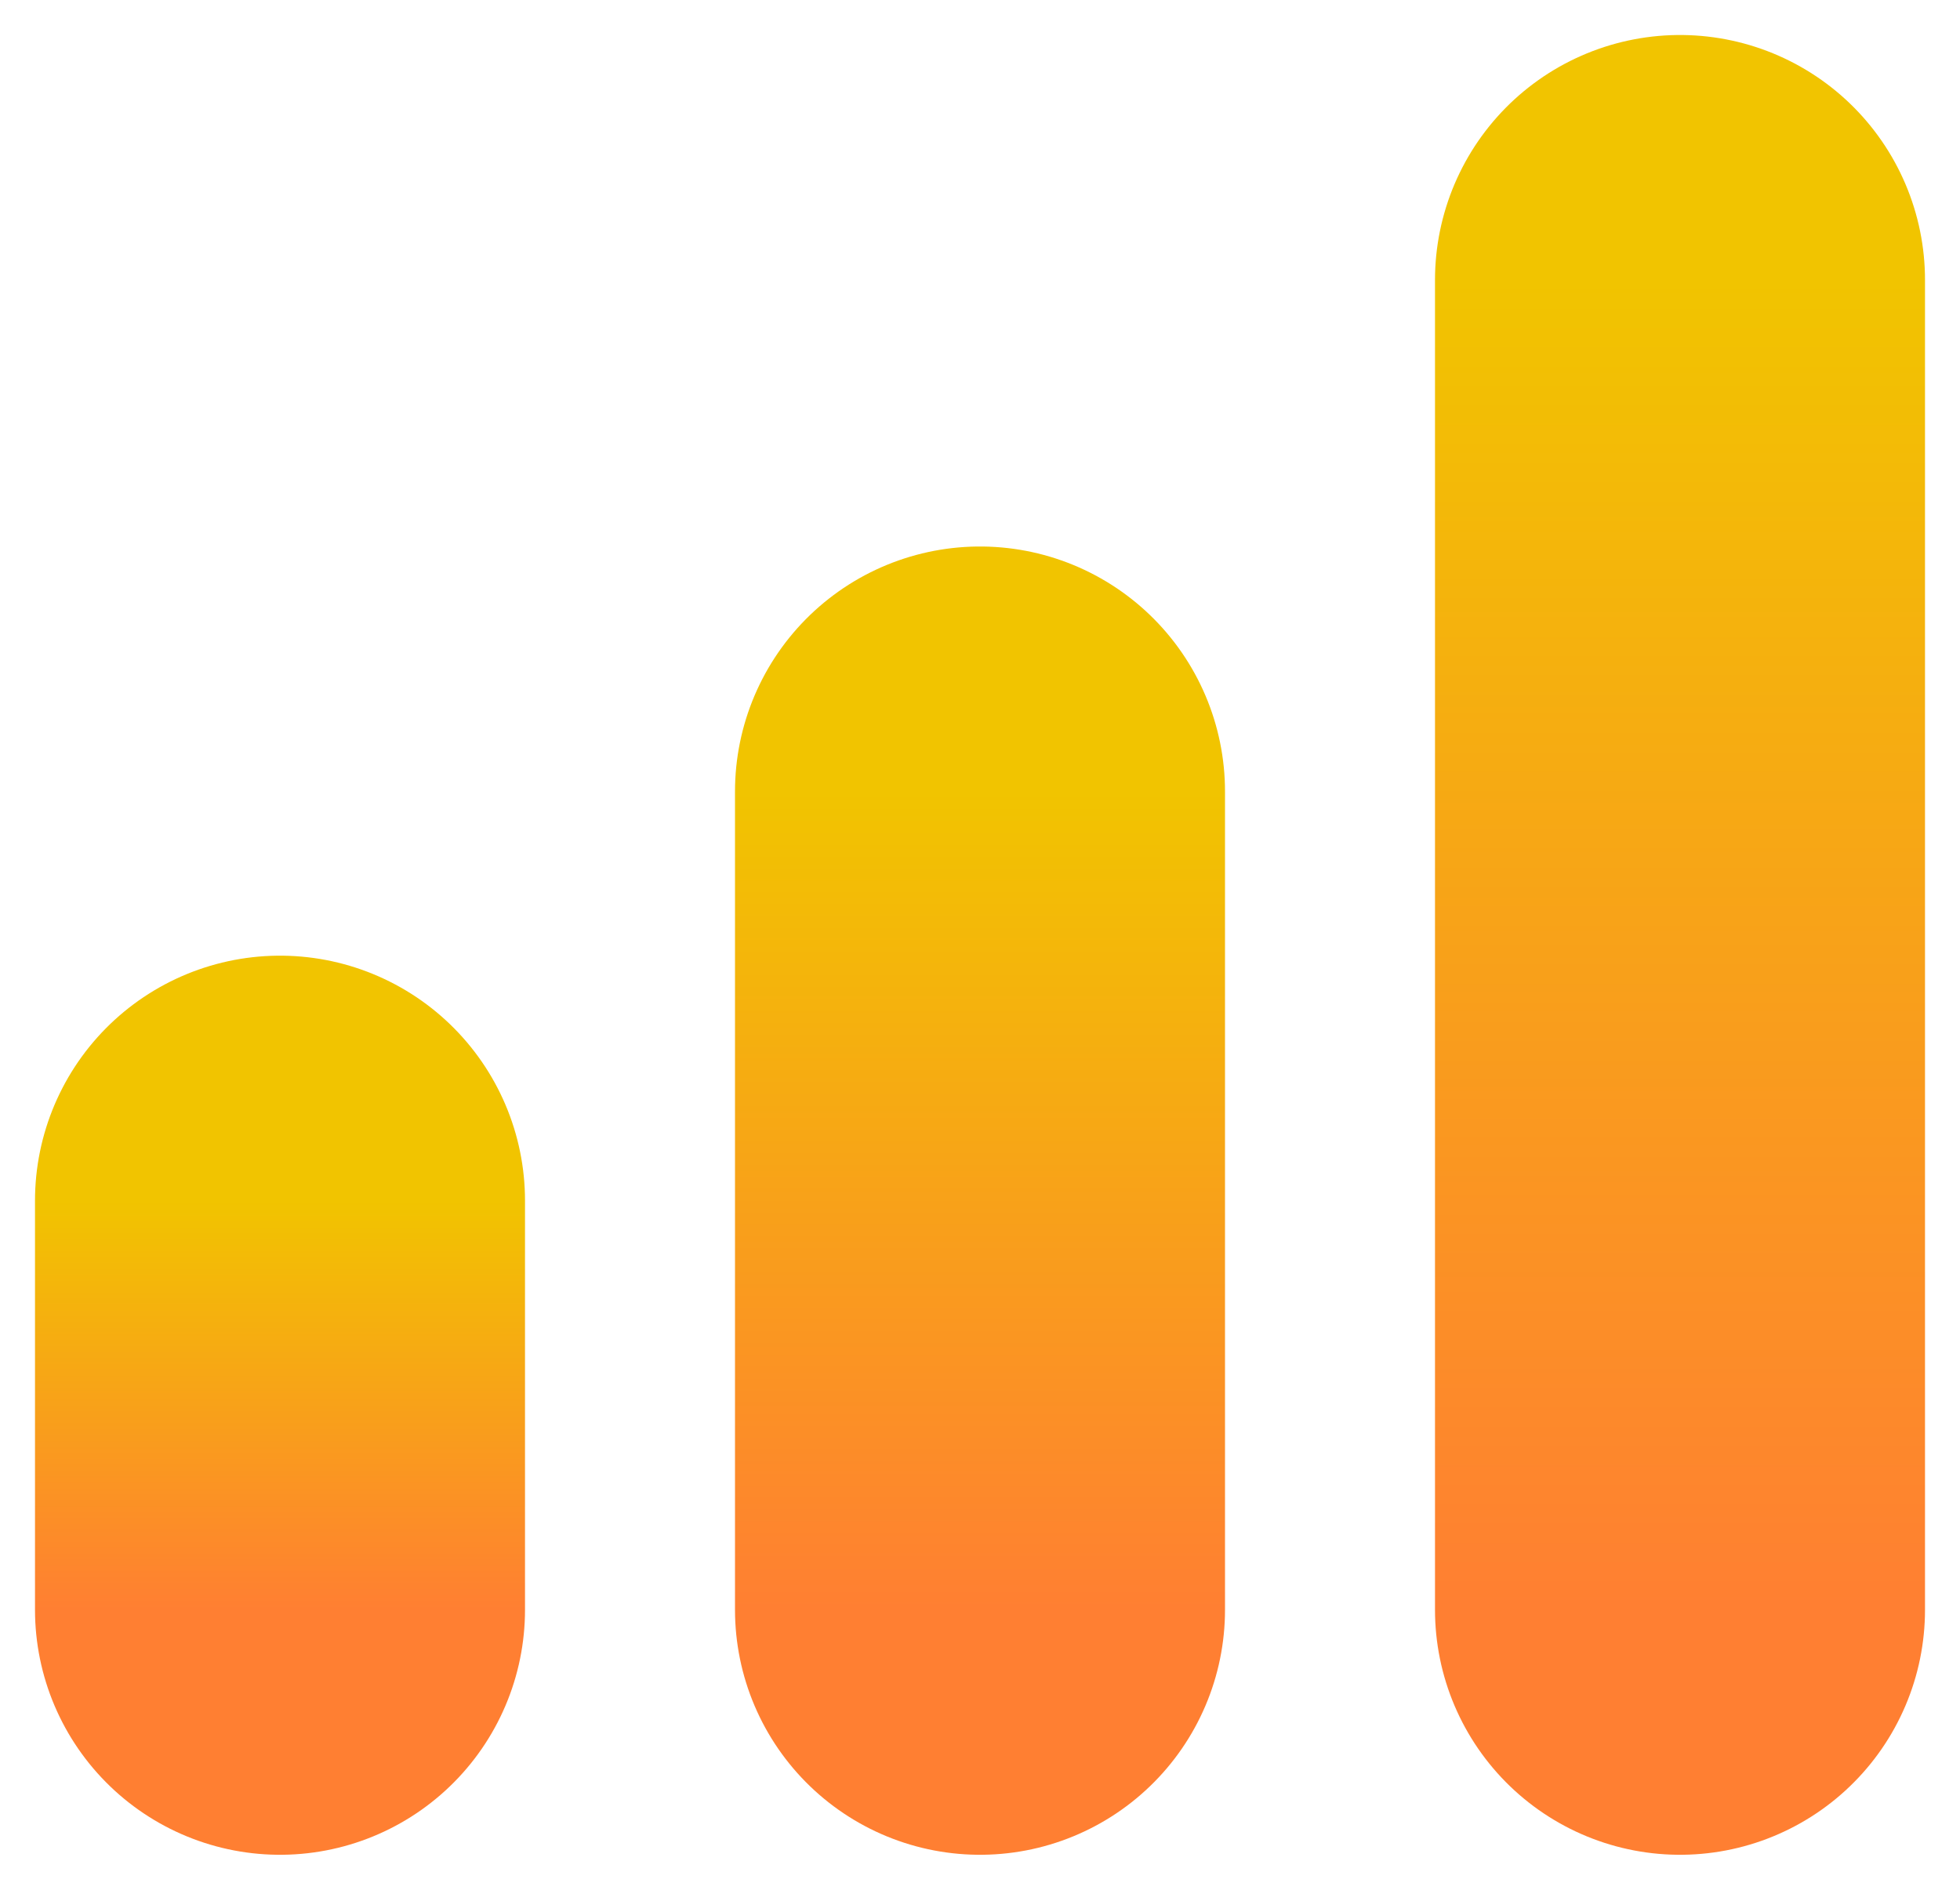 <svg width="28" height="27" viewBox="0 0 28 27" fill="none" xmlns="http://www.w3.org/2000/svg">
<path d="M14 23V11.308" stroke="url(#paint0_linear_57_211)" stroke-width="7" stroke-linecap="round"/>
<path d="M4 23V17.154" stroke="url(#paint1_linear_57_211)" stroke-width="7" stroke-linecap="round"/>
<path d="M24 23V4" stroke="url(#paint2_linear_57_211)" stroke-width="7" stroke-linecap="round"/>
<defs>
<linearGradient id="paint0_linear_57_211" x1="14.5" y1="11.308" x2="14.5" y2="23" gradientUnits="userSpaceOnUse">
<stop stop-color="#F1C400"/>
<stop offset="1" stop-color="#FF7F32"/>
</linearGradient>
<linearGradient id="paint1_linear_57_211" x1="4.5" y1="17.154" x2="4.5" y2="23" gradientUnits="userSpaceOnUse">
<stop stop-color="#F1C400"/>
<stop offset="1" stop-color="#FF7F32"/>
</linearGradient>
<linearGradient id="paint2_linear_57_211" x1="24.5" y1="4" x2="24.5" y2="23" gradientUnits="userSpaceOnUse">
<stop stop-color="#F1C400"/>
<stop offset="1" stop-color="#FF7F32"/>
</linearGradient>
</defs>
</svg>
